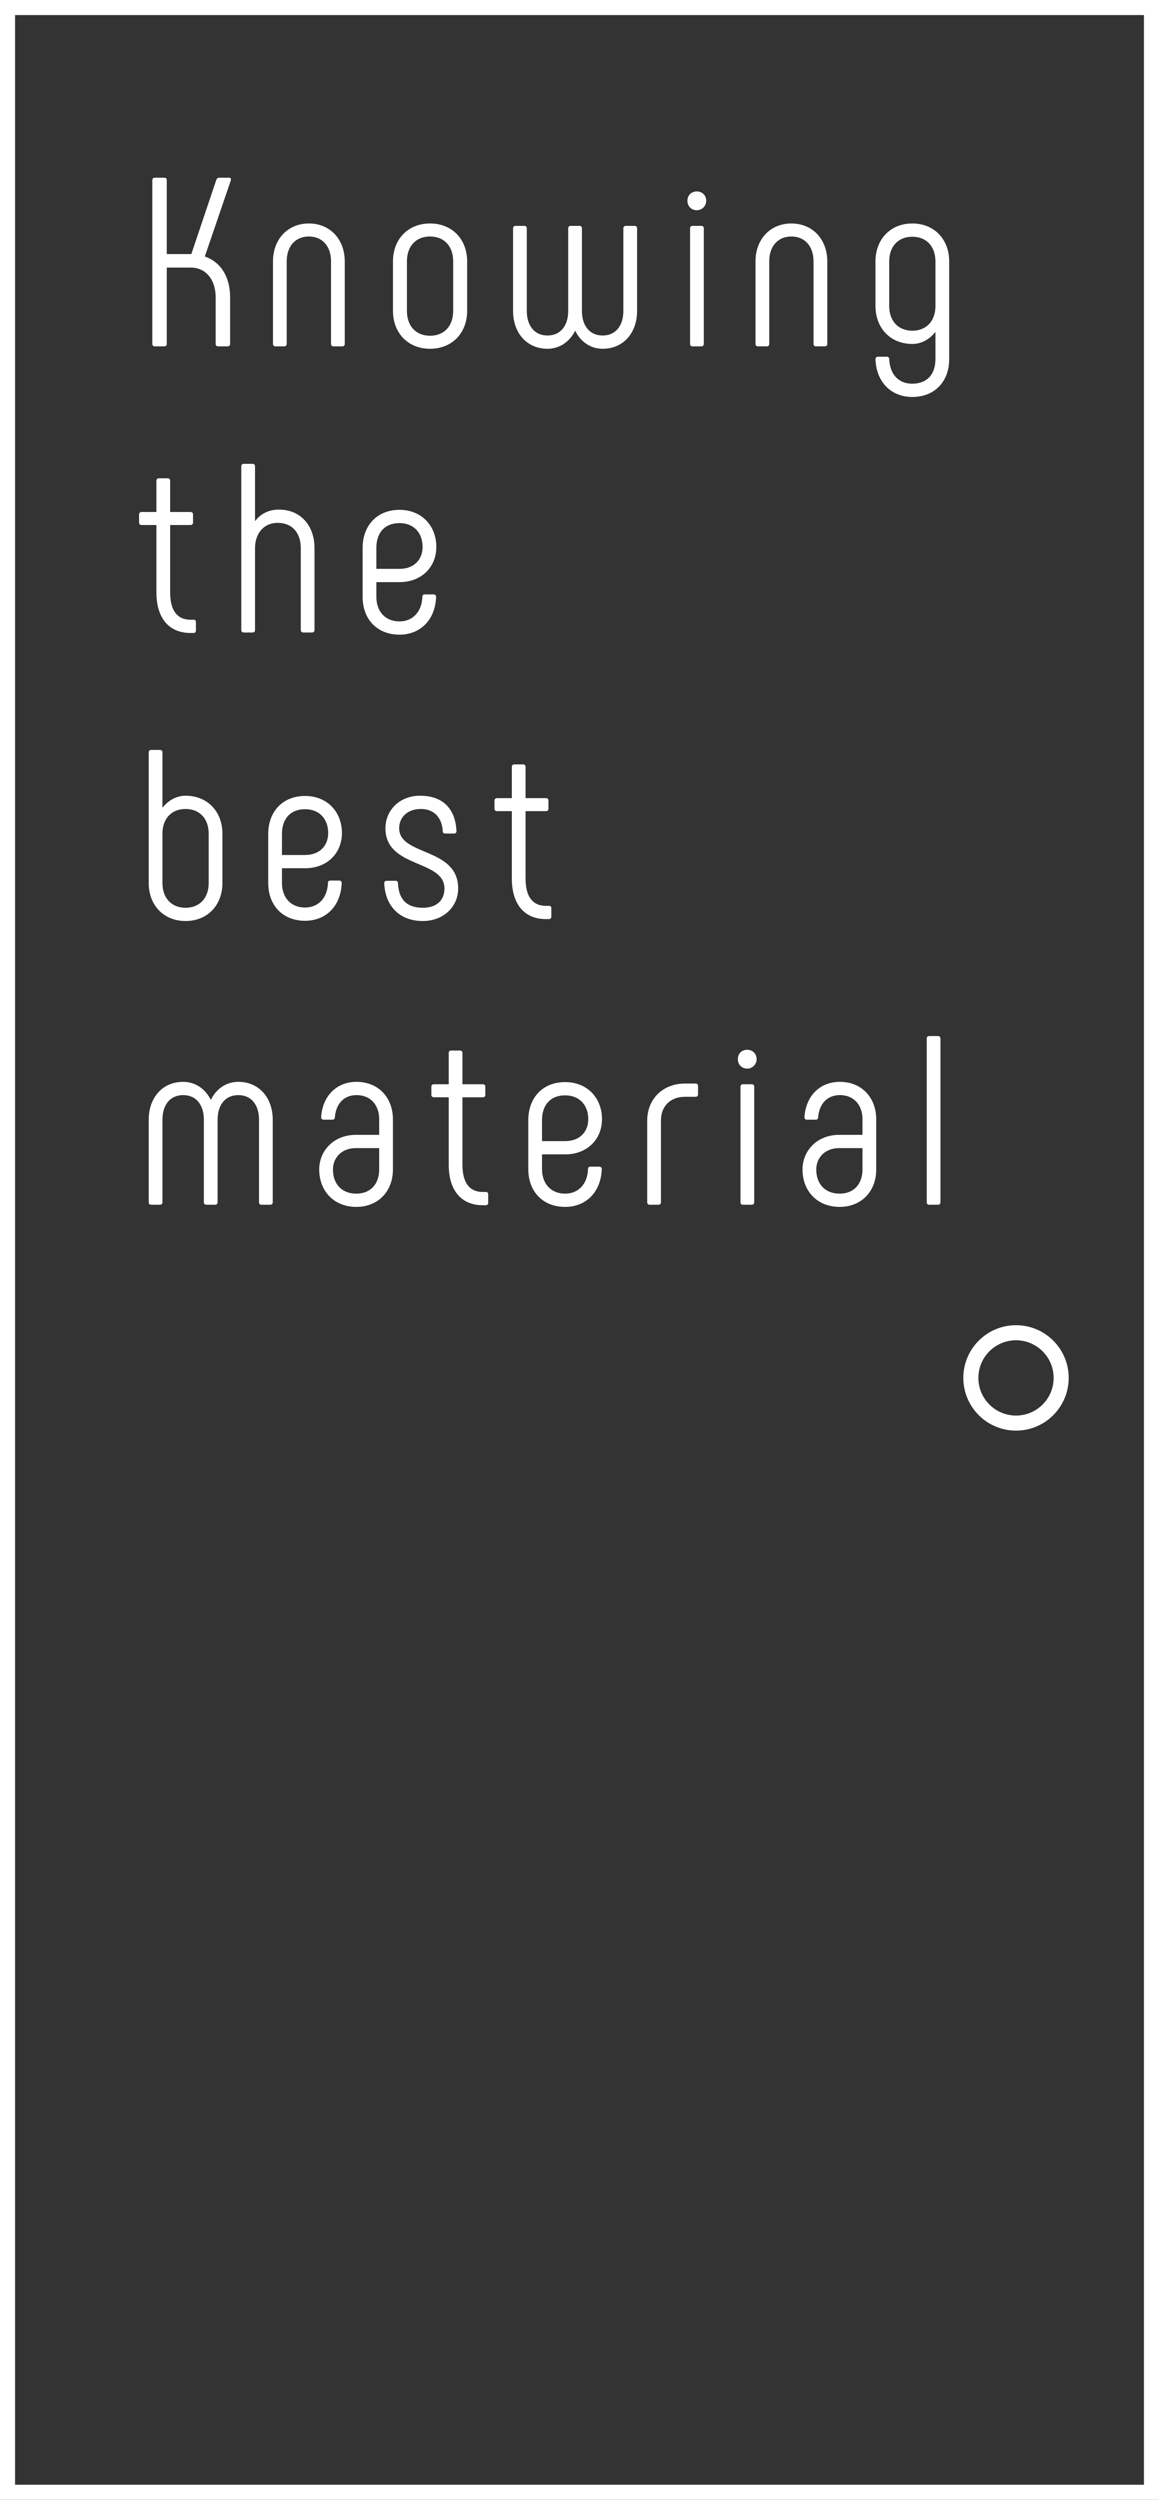 <?xml version="1.0" encoding="UTF-8"?> <svg xmlns="http://www.w3.org/2000/svg" width="77" height="166" viewBox="0 0 77 166" fill="none"><rect x="0" y="0" width="77" height="166" fill="#333333" stroke="none"/> <rect x="0.5" y="0.5" width="76" height="165" stroke="white"></rect> <circle cx="67.5" cy="91.5" r="3" stroke="white"></circle> <path d="M10.28 23C10.184 23 10.12 22.936 10.12 22.84V11.96C10.12 11.864 10.184 11.8 10.28 11.8H10.92C11.016 11.8 11.08 11.864 11.08 11.96V16.872H12.712L14.376 11.928C14.408 11.848 14.488 11.8 14.568 11.8H15.208C15.32 11.8 15.368 11.864 15.336 11.976L13.608 17.032C14.68 17.4 15.288 18.408 15.288 19.736V22.84C15.288 22.936 15.224 23 15.128 23H14.488C14.392 23 14.328 22.936 14.328 22.84V19.736C14.328 18.568 13.672 17.768 12.68 17.768H11.08V22.84C11.08 22.936 11.016 23 10.92 23H10.28ZM18.296 23C18.2 23 18.136 22.936 18.136 22.84V17.352C18.136 15.912 19.096 14.84 20.52 14.84C21.944 14.84 22.904 15.912 22.904 17.352V22.84C22.904 22.936 22.84 23 22.744 23H22.152C22.056 23 21.992 22.936 21.992 22.84V17.352C21.992 16.376 21.432 15.704 20.52 15.704C19.608 15.704 19.048 16.376 19.048 17.352V22.84C19.048 22.936 18.984 23 18.888 23H18.296ZM28.572 23.16C27.084 23.16 26.108 22.088 26.108 20.648V17.352C26.108 15.912 27.084 14.84 28.572 14.84C30.059 14.84 31.035 15.912 31.035 17.352V20.648C31.035 22.088 30.059 23.16 28.572 23.16ZM28.572 22.296C29.532 22.296 30.108 21.624 30.108 20.648V17.352C30.108 16.376 29.532 15.704 28.572 15.704C27.611 15.704 27.035 16.376 27.035 17.352V20.648C27.035 21.624 27.611 22.296 28.572 22.296ZM40.038 23.16C39.206 23.16 38.55 22.664 38.214 21.96C37.862 22.664 37.206 23.16 36.374 23.16C34.982 23.16 34.086 22.088 34.086 20.648V15.16C34.086 15.064 34.15 15 34.246 15H34.838C34.934 15 34.998 15.064 34.998 15.16V20.648C34.998 21.608 35.494 22.28 36.374 22.28C37.254 22.28 37.75 21.608 37.75 20.648V15.16C37.75 15.064 37.814 15 37.91 15H38.502C38.598 15 38.662 15.064 38.662 15.16V20.648C38.662 21.608 39.158 22.28 40.038 22.28C40.918 22.28 41.414 21.608 41.414 20.648V15.16C41.414 15.064 41.478 15 41.574 15H42.166C42.262 15 42.326 15.064 42.326 15.16V20.648C42.326 22.088 41.43 23.16 40.038 23.16ZM46.294 13.96C45.926 13.96 45.67 13.688 45.67 13.336C45.67 12.968 45.926 12.712 46.294 12.712C46.646 12.712 46.918 12.968 46.918 13.336C46.918 13.672 46.646 13.96 46.294 13.96ZM46.006 23C45.91 23 45.846 22.936 45.846 22.84V15.16C45.846 15.064 45.91 15 46.006 15H46.598C46.694 15 46.758 15.064 46.758 15.16V22.84C46.758 22.936 46.694 23 46.598 23H46.006ZM50.352 23C50.257 23 50.193 22.936 50.193 22.84V17.352C50.193 15.912 51.153 14.84 52.577 14.84C54.001 14.84 54.961 15.912 54.961 17.352V22.84C54.961 22.936 54.897 23 54.8 23H54.209C54.112 23 54.048 22.936 54.048 22.84V17.352C54.048 16.376 53.489 15.704 52.577 15.704C51.664 15.704 51.105 16.376 51.105 17.352V22.84C51.105 22.936 51.041 23 50.944 23H50.352ZM60.612 14.84C62.084 14.84 63.06 15.912 63.06 17.352V23.848C63.06 25.352 62.084 26.36 60.612 26.36C59.188 26.36 58.212 25.352 58.164 23.848C58.164 23.752 58.228 23.688 58.324 23.688H58.916C59.012 23.688 59.076 23.736 59.076 23.848C59.124 24.872 59.7 25.48 60.612 25.48C61.572 25.48 62.148 24.872 62.148 23.848V22.04C61.764 22.52 61.236 22.84 60.612 22.84C59.14 22.84 58.164 21.768 58.164 20.328V17.352C58.164 15.912 59.14 14.84 60.612 14.84ZM60.612 21.96C61.572 21.96 62.148 21.288 62.148 20.328V17.352C62.148 16.392 61.572 15.72 60.612 15.72C59.652 15.72 59.076 16.392 59.076 17.352V20.328C59.076 21.288 59.652 21.96 60.612 21.96ZM12.856 41.152C12.968 41.152 13.016 41.216 13.016 41.312V41.872C13.016 41.968 12.952 42.032 12.856 42.032H12.648C11.224 42.032 10.392 41.04 10.392 39.344V34.864H9.4C9.304 34.864 9.24 34.8 9.24 34.704V34.16C9.24 34.064 9.304 34 9.4 34H10.392V31.92C10.392 31.824 10.456 31.76 10.552 31.76H11.144C11.24 31.76 11.304 31.824 11.304 31.92V34H12.664C12.76 34 12.824 34.064 12.824 34.16V34.704C12.824 34.8 12.76 34.864 12.664 34.864H11.304V39.344C11.304 40.528 11.768 41.152 12.648 41.152H12.856ZM16.191 42C16.095 42 16.031 41.936 16.031 41.84V30.96C16.031 30.864 16.095 30.8 16.191 30.8H16.783C16.879 30.8 16.943 30.864 16.943 30.96V34.608C17.295 34.144 17.823 33.84 18.527 33.84C19.983 33.84 20.895 34.912 20.895 36.4V41.84C20.895 41.936 20.831 42 20.735 42H20.143C20.047 42 19.983 41.936 19.983 41.84V36.4C19.983 35.392 19.423 34.72 18.447 34.72C17.551 34.72 16.943 35.392 16.943 36.4V41.84C16.943 41.936 16.879 42 16.783 42H16.191ZM26.54 42.144C25.068 42.144 24.092 41.136 24.092 39.632V36.384C24.092 34.912 25.036 33.856 26.54 33.856C28.012 33.856 28.988 34.912 28.988 36.32C28.988 37.648 28.012 38.656 26.54 38.656H25.004V39.632C25.004 40.592 25.58 41.264 26.54 41.264C27.436 41.264 28.028 40.608 28.06 39.632C28.06 39.52 28.124 39.472 28.22 39.472H28.812C28.908 39.472 28.972 39.536 28.972 39.632C28.924 41.136 27.948 42.144 26.54 42.144ZM25.004 37.776H26.54C27.5 37.776 28.076 37.168 28.076 36.32C28.076 35.392 27.5 34.736 26.54 34.736C25.548 34.736 25.004 35.392 25.004 36.384V37.776ZM12.328 52.84C13.8 52.84 14.776 53.912 14.776 55.352V58.648C14.776 60.088 13.8 61.16 12.328 61.16C10.856 61.16 9.88 60.088 9.88 58.648V49.96C9.88 49.864 9.944 49.8 10.04 49.8H10.632C10.728 49.8 10.792 49.864 10.792 49.96V53.64C11.176 53.16 11.704 52.84 12.328 52.84ZM13.864 58.648V55.352C13.864 54.392 13.288 53.72 12.328 53.72C11.368 53.72 10.792 54.392 10.792 55.352V58.648C10.792 59.608 11.368 60.28 12.328 60.28C13.288 60.28 13.864 59.608 13.864 58.648ZM20.268 61.144C18.796 61.144 17.82 60.136 17.82 58.632V55.384C17.82 53.912 18.764 52.856 20.268 52.856C21.74 52.856 22.716 53.912 22.716 55.32C22.716 56.648 21.74 57.656 20.268 57.656H18.732V58.632C18.732 59.592 19.308 60.264 20.268 60.264C21.164 60.264 21.756 59.608 21.788 58.632C21.788 58.52 21.852 58.472 21.948 58.472H22.54C22.636 58.472 22.7 58.536 22.7 58.632C22.652 60.136 21.676 61.144 20.268 61.144ZM18.732 56.776H20.268C21.228 56.776 21.804 56.168 21.804 55.32C21.804 54.392 21.228 53.736 20.268 53.736C19.276 53.736 18.732 54.392 18.732 55.384V56.776ZM28.087 61.16C26.551 61.16 25.591 60.168 25.527 58.648C25.527 58.552 25.591 58.488 25.687 58.488H26.279C26.375 58.488 26.439 58.536 26.439 58.648C26.487 59.736 27.031 60.28 28.087 60.28C29.047 60.28 29.527 59.752 29.527 59C29.527 57.064 25.607 57.672 25.607 55C25.607 53.832 26.519 52.84 27.911 52.84C29.479 52.84 30.263 53.768 30.327 55.192C30.327 55.288 30.263 55.352 30.167 55.352H29.575C29.479 55.352 29.415 55.304 29.415 55.192C29.367 54.344 28.887 53.72 27.959 53.72C27.095 53.72 26.519 54.248 26.519 55C26.519 56.856 30.439 56.248 30.439 59C30.439 60.168 29.511 61.16 28.087 61.16ZM36.468 60.152C36.581 60.152 36.629 60.216 36.629 60.312V60.872C36.629 60.968 36.565 61.032 36.468 61.032H36.261C34.837 61.032 34.005 60.04 34.005 58.344V53.864H33.013C32.916 53.864 32.852 53.8 32.852 53.704V53.16C32.852 53.064 32.916 53 33.013 53H34.005V50.92C34.005 50.824 34.069 50.76 34.164 50.76H34.757C34.852 50.76 34.916 50.824 34.916 50.92V53H36.276C36.373 53 36.437 53.064 36.437 53.16V53.704C36.437 53.8 36.373 53.864 36.276 53.864H34.916V58.344C34.916 59.528 35.38 60.152 36.261 60.152H36.468ZM15.832 71.84C17.224 71.84 18.12 72.912 18.12 74.352V79.84C18.12 79.936 18.056 80 17.96 80H17.368C17.272 80 17.208 79.936 17.208 79.84V74.352C17.208 73.392 16.712 72.72 15.832 72.72C14.952 72.72 14.456 73.392 14.456 74.352V79.84C14.456 79.936 14.392 80 14.296 80H13.704C13.608 80 13.544 79.936 13.544 79.84V74.352C13.544 73.392 13.048 72.72 12.168 72.72C11.288 72.72 10.792 73.392 10.792 74.352V79.84C10.792 79.936 10.728 80 10.632 80H10.04C9.944 80 9.88 79.936 9.88 79.84V74.352C9.88 72.912 10.776 71.84 12.168 71.84C13 71.84 13.656 72.336 14.008 73.04C14.344 72.336 15 71.84 15.832 71.84ZM23.672 80.144C22.184 80.144 21.208 79.088 21.208 77.664C21.208 76.4 22.184 75.36 23.64 75.36H25.192V74.32C25.192 73.392 24.632 72.72 23.688 72.72C22.84 72.72 22.312 73.312 22.248 74.192C22.232 74.304 22.184 74.352 22.088 74.352H21.496C21.4 74.352 21.336 74.288 21.336 74.192C21.416 72.832 22.312 71.84 23.688 71.84C25.16 71.84 26.104 72.912 26.104 74.32V77.664C26.104 79.088 25.144 80.144 23.672 80.144ZM23.672 79.264C24.632 79.264 25.192 78.608 25.192 77.664V76.24H23.64C22.696 76.24 22.12 76.88 22.12 77.664C22.12 78.608 22.696 79.264 23.672 79.264ZM32.275 79.152C32.387 79.152 32.435 79.216 32.435 79.312V79.872C32.435 79.968 32.371 80.032 32.275 80.032H32.067C30.643 80.032 29.811 79.04 29.811 77.344V72.864H28.819C28.723 72.864 28.659 72.8 28.659 72.704V72.16C28.659 72.064 28.723 72 28.819 72H29.811V69.92C29.811 69.824 29.875 69.76 29.971 69.76H30.563C30.659 69.76 30.723 69.824 30.723 69.92V72H32.083C32.179 72 32.243 72.064 32.243 72.16V72.704C32.243 72.8 32.179 72.864 32.083 72.864H30.723V77.344C30.723 78.528 31.187 79.152 32.067 79.152H32.275ZM37.546 80.144C36.074 80.144 35.098 79.136 35.098 77.632V74.384C35.098 72.912 36.042 71.856 37.546 71.856C39.018 71.856 39.994 72.912 39.994 74.32C39.994 75.648 39.018 76.656 37.546 76.656H36.01V77.632C36.01 78.592 36.586 79.264 37.546 79.264C38.442 79.264 39.034 78.608 39.066 77.632C39.066 77.52 39.13 77.472 39.226 77.472H39.818C39.914 77.472 39.978 77.536 39.978 77.632C39.93 79.136 38.954 80.144 37.546 80.144ZM36.01 75.776H37.546C38.506 75.776 39.082 75.168 39.082 74.32C39.082 73.392 38.506 72.736 37.546 72.736C36.554 72.736 36.01 73.392 36.01 74.384V75.776ZM43.159 80C43.063 80 42.999 79.936 42.999 79.84V74.416C42.999 72.944 44.071 71.952 45.511 71.952H46.215C46.311 71.952 46.375 72.016 46.375 72.112V72.672C46.375 72.768 46.311 72.832 46.215 72.832H45.511C44.567 72.832 43.911 73.424 43.911 74.416V79.84C43.911 79.936 43.847 80 43.751 80H43.159ZM49.644 70.96C49.276 70.96 49.02 70.688 49.02 70.336C49.02 69.968 49.276 69.712 49.644 69.712C49.996 69.712 50.268 69.968 50.268 70.336C50.268 70.672 49.996 70.96 49.644 70.96ZM49.356 80C49.26 80 49.196 79.936 49.196 79.84V72.16C49.196 72.064 49.26 72 49.356 72H49.948C50.044 72 50.108 72.064 50.108 72.16V79.84C50.108 79.936 50.044 80 49.948 80H49.356ZM55.781 80.144C54.293 80.144 53.317 79.088 53.317 77.664C53.317 76.4 54.293 75.36 55.749 75.36H57.301V74.32C57.301 73.392 56.741 72.72 55.797 72.72C54.949 72.72 54.421 73.312 54.357 74.192C54.341 74.304 54.293 74.352 54.197 74.352H53.605C53.509 74.352 53.445 74.288 53.445 74.192C53.525 72.832 54.421 71.84 55.797 71.84C57.269 71.84 58.213 72.912 58.213 74.32V77.664C58.213 79.088 57.253 80.144 55.781 80.144ZM55.781 79.264C56.741 79.264 57.301 78.608 57.301 77.664V76.24H55.749C54.805 76.24 54.229 76.88 54.229 77.664C54.229 78.608 54.805 79.264 55.781 79.264ZM61.728 80C61.632 80 61.568 79.936 61.568 79.84V68.96C61.568 68.864 61.632 68.8 61.728 68.8H62.32C62.416 68.8 62.48 68.864 62.48 68.96V79.84C62.48 79.936 62.416 80 62.32 80H61.728Z" fill="white"></path> </svg> 